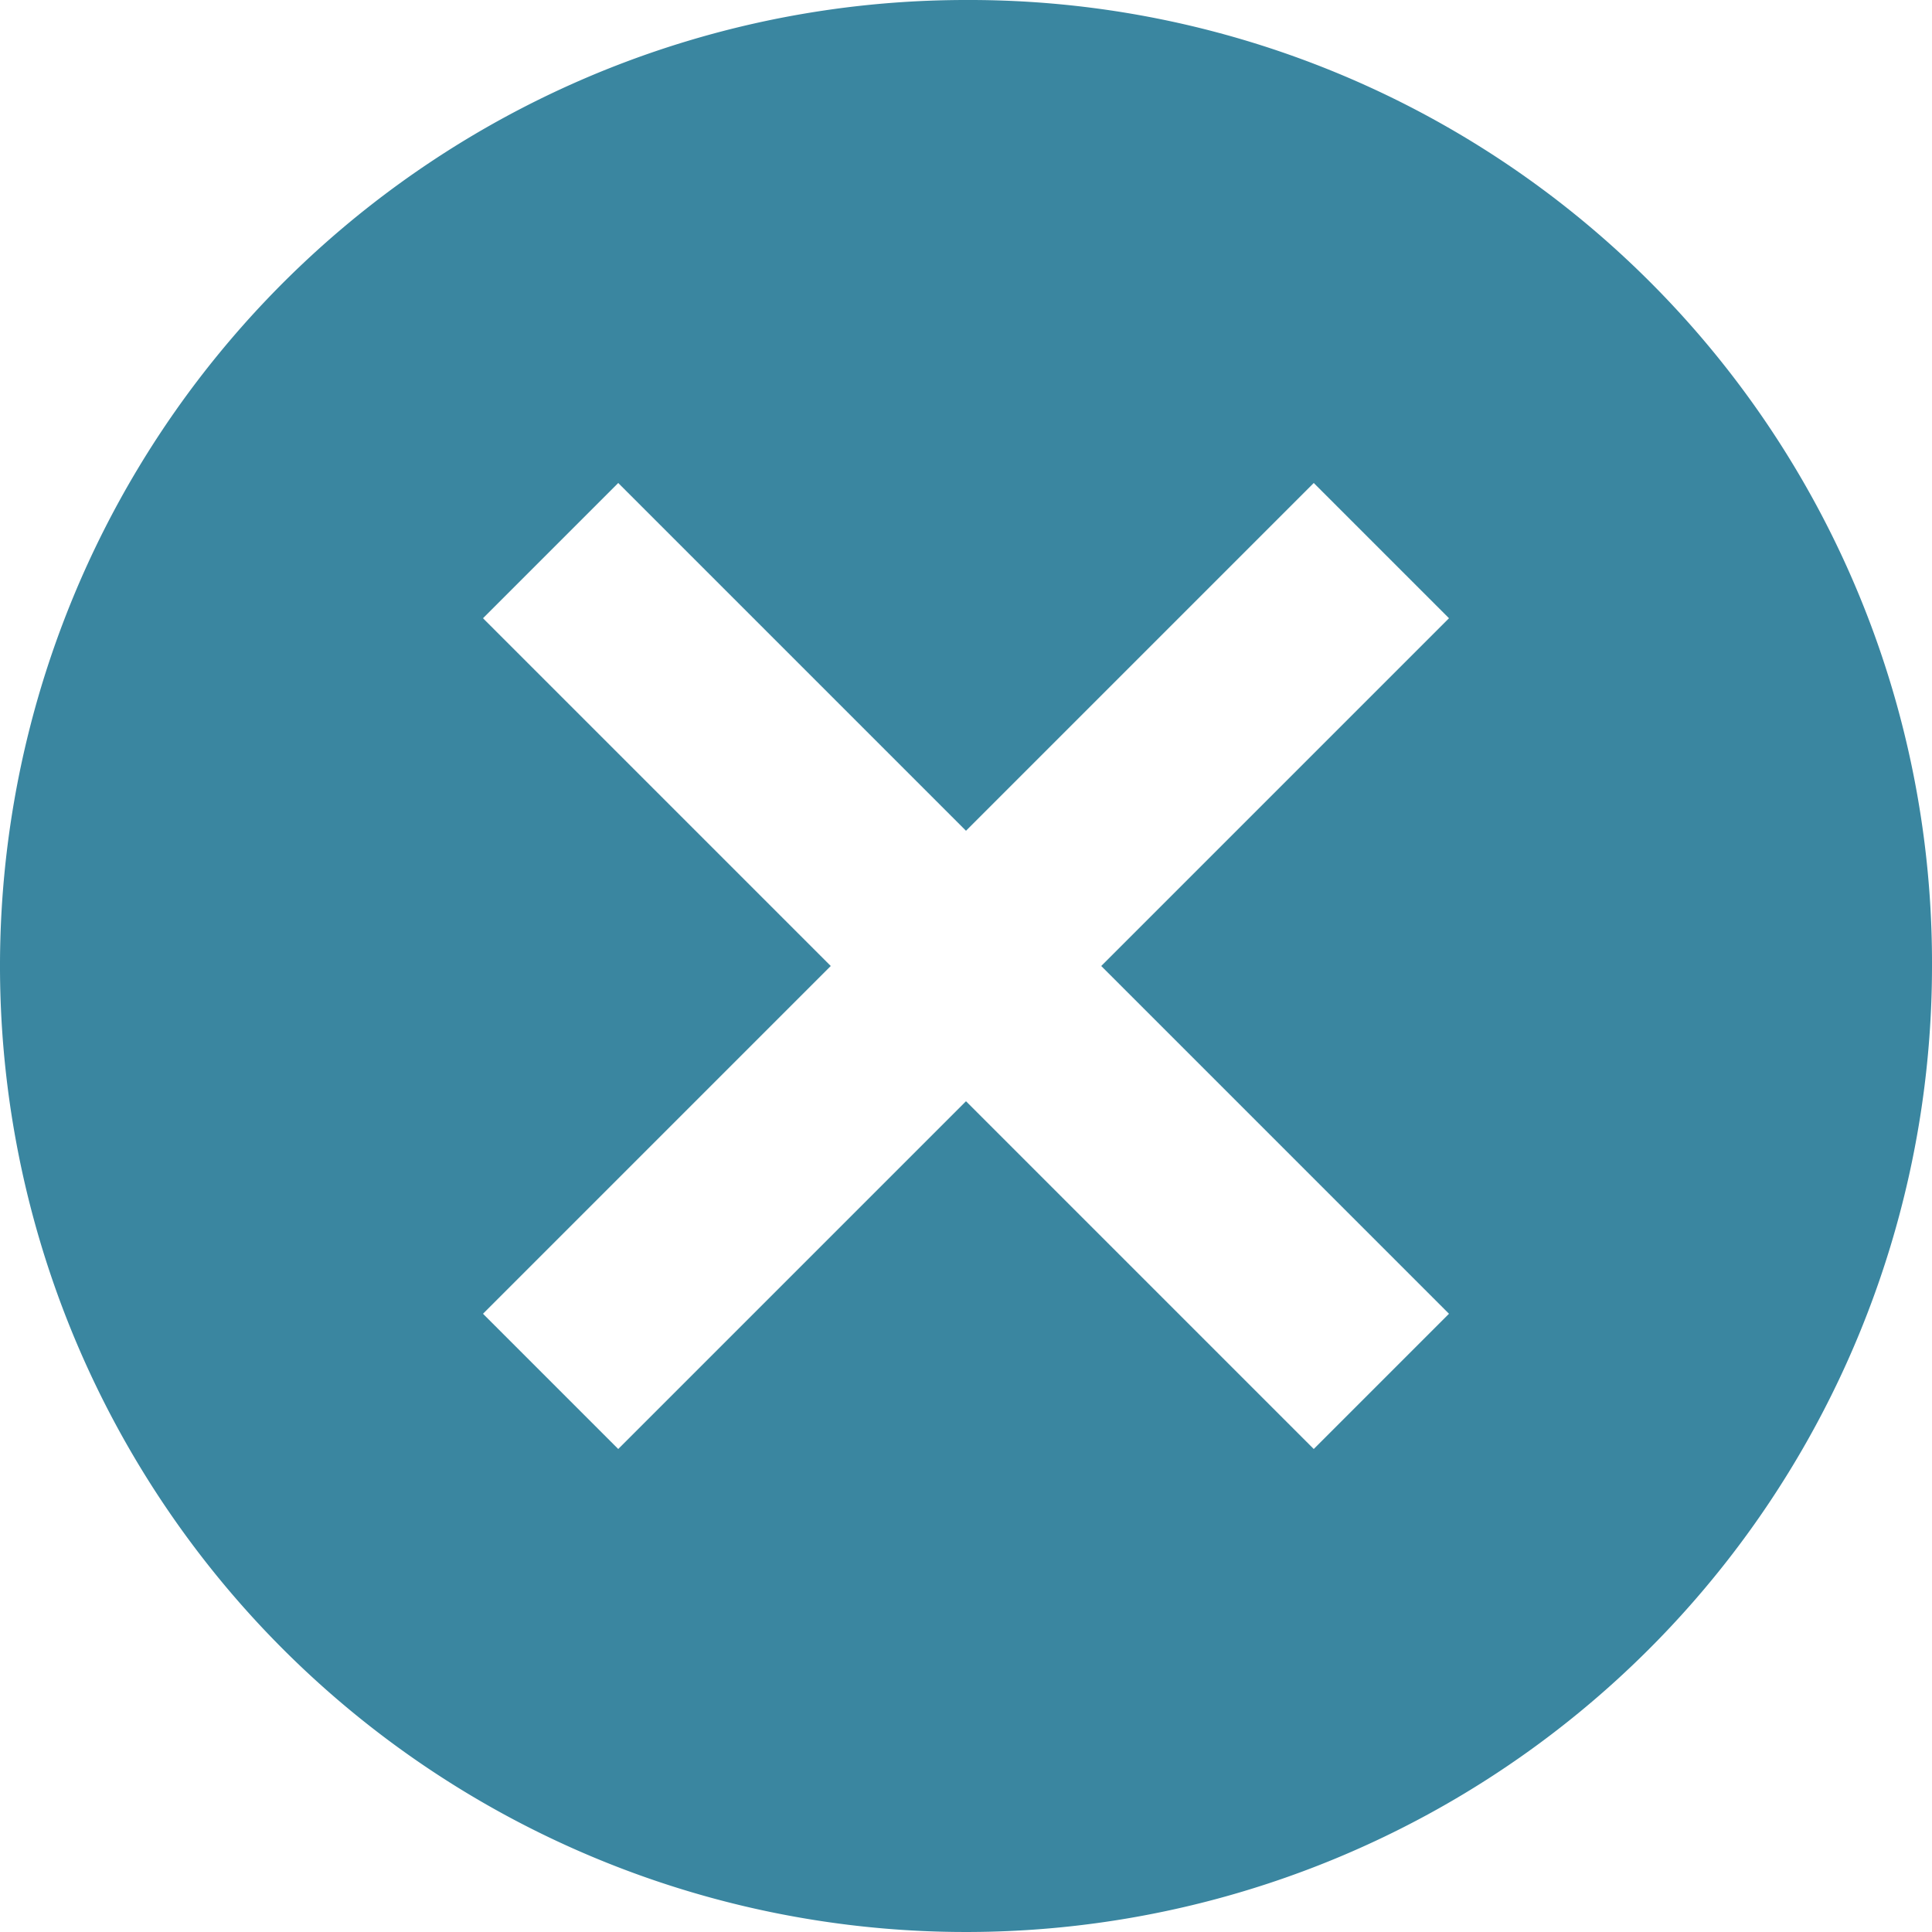<svg xmlns="http://www.w3.org/2000/svg" width="32" height="32" viewBox="0 0 32 32">
    <path d="M19.375 3.375a16 16 0 1 0 16 16 15.945 15.945 0 0 0-16-16zm8 21.76-2.24 2.24-5.76-5.76-5.76 5.76-2.24-2.24 5.76-5.76-5.76-5.76 2.24-2.24 5.76 5.76 5.76-5.76 2.24 2.24-5.76 5.76z" transform="translate(-3.375 -3.375)" style="fill:#3a86a0"/>
</svg>
